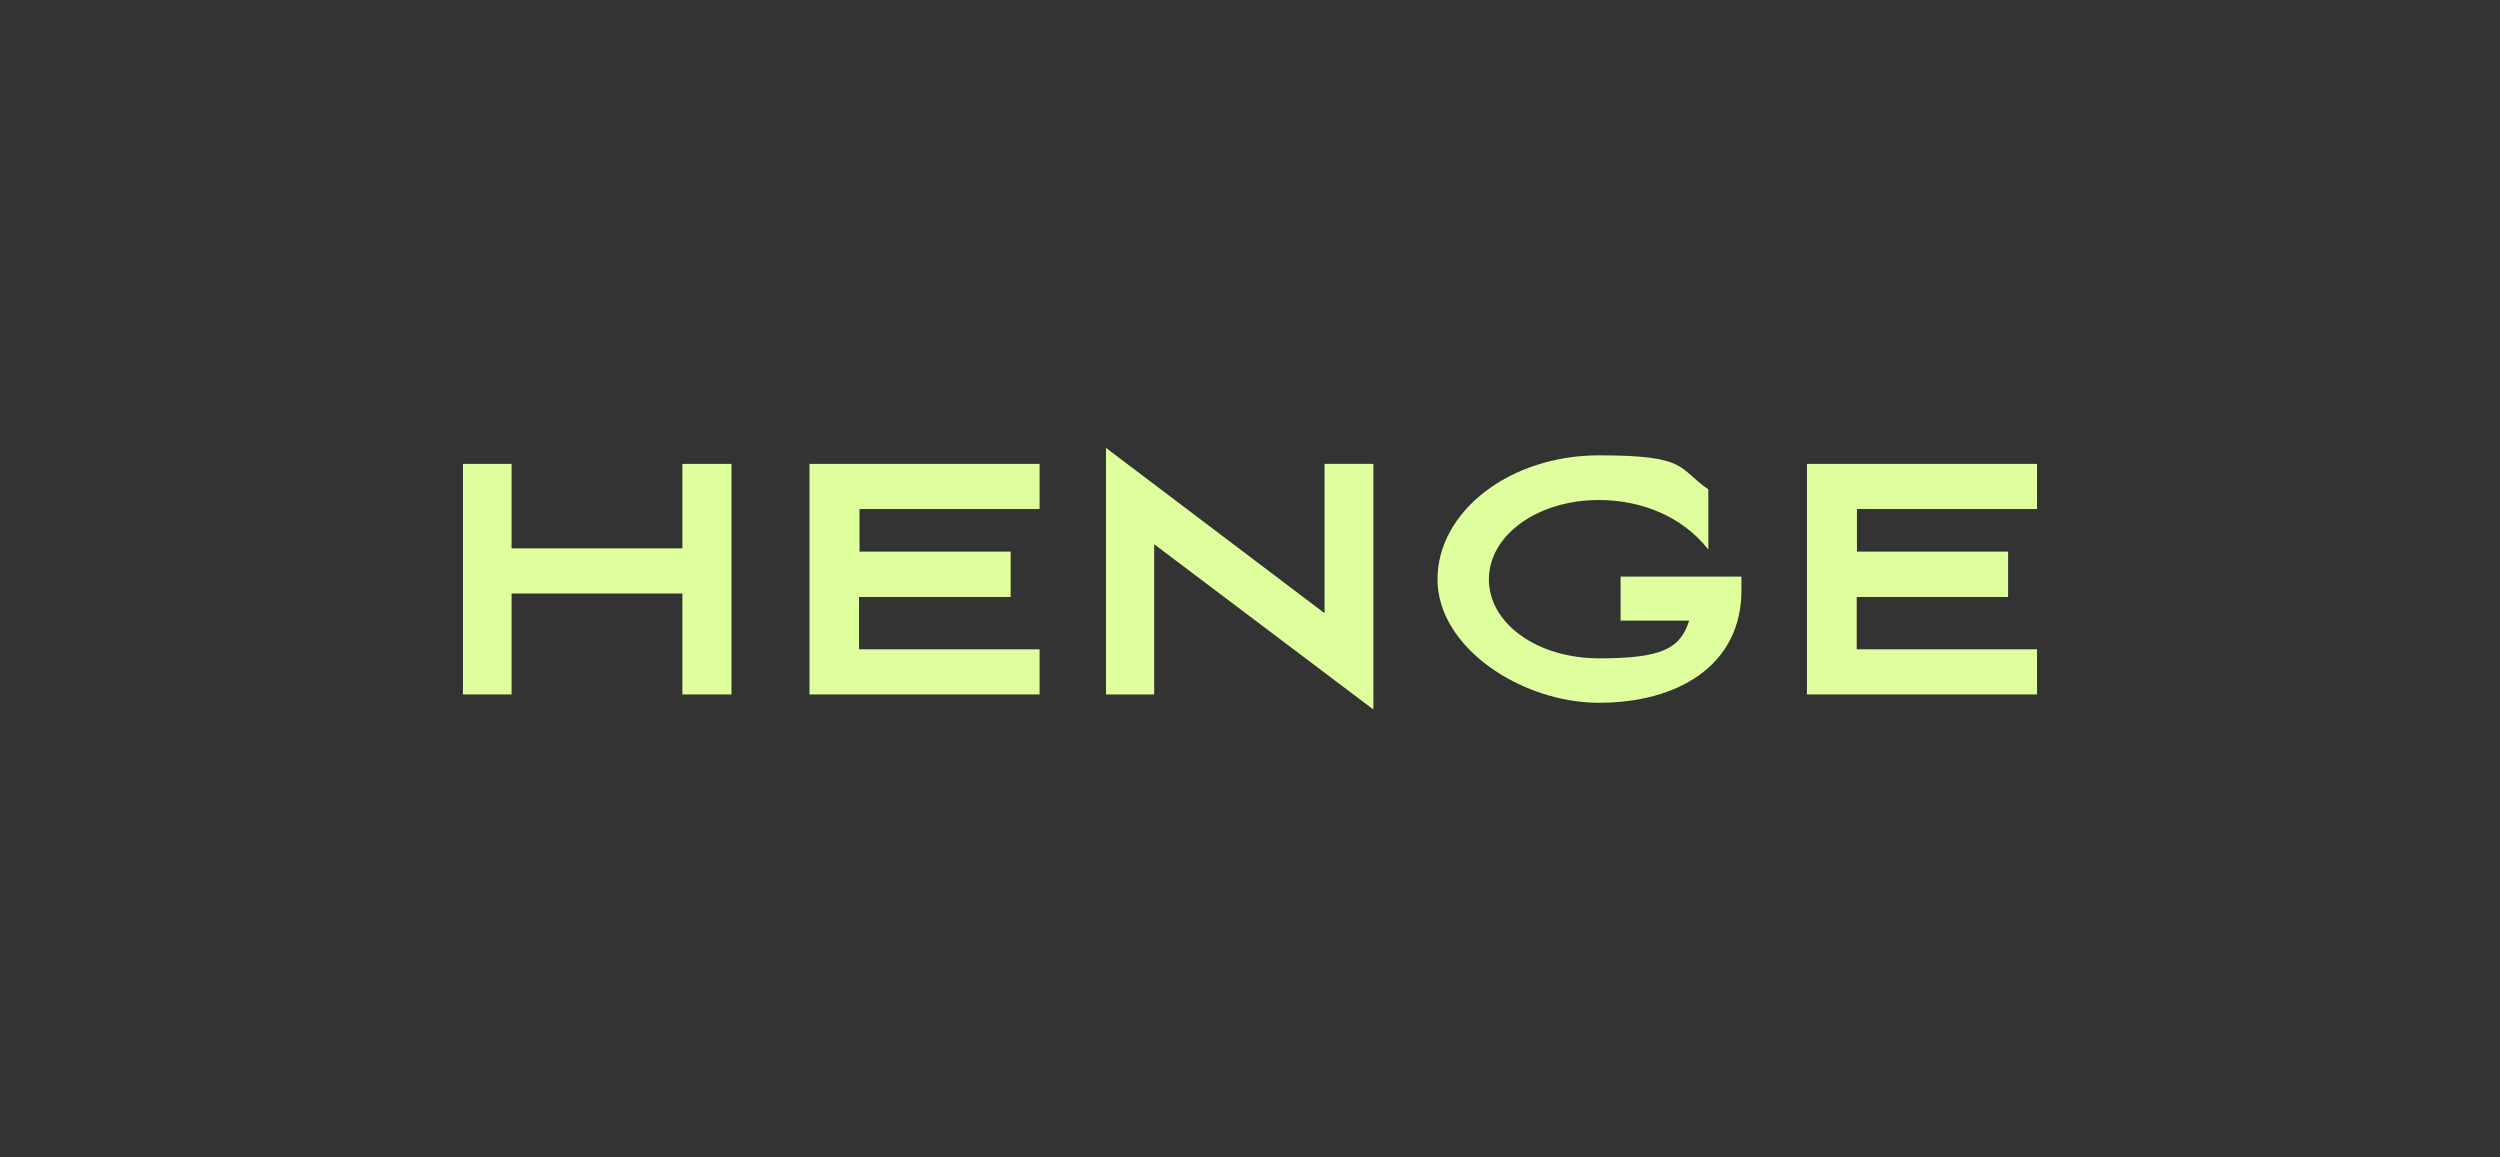 <svg xmlns="http://www.w3.org/2000/svg" version="1.1" viewBox="0 0 1080 500" fill="#DFFF9E">
  <rect x="0" y="0" width="1080" height="500" fill="#333333" stroke="none"/>
  <polygon points="294.8 200.4 294.8 236.9 221 236.9 221 200.4 200 200.4 200 300 221 300 221 256.4 294.8 256.4 294.8 300 316 300 316 200.4 294.8 200.4" />
  <polygon points="349.7 200.4 449.1 200.4 449.1 219.9 371.3 219.9 371.3 238.3 436.6 238.3 436.6 257.9 371.1 257.9 371.1 280.5 449.1 280.5 449.1 300 349.7 300 349.7 200.4" />
  <polygon points="477.8 193.5 477.8 300 498.6 300 498.6 235.1 593.3 306.5 593.3 200.4 572.2 200.4 572.2 264.9 477.8 193.5" />
  <path d="M752.3,255c0,32.7-27.8,48.6-61.5,48.6s-69.8-24-69.8-53.3,31.1-53.6,69.8-53.6,33.9,5.6,47.2,14.7v26c-11.5-14.7-29.6-21.4-47.2-21.4-26.8,0-47.6,15.3-47.6,34.3s20.8,34.1,47.6,34.1,35.1-4,38.9-16.3h-29.6v-19h52.2v5.9h0Z" />
  <polygon points="780.6 200.4 780.6 300 880 300 880 280.5 802.1 280.5 802.1 257.9 867.5 257.9 867.5 238.3 802.2 238.3 802.2 219.9 880 219.9 880 200.4 780.6 200.4" />
</svg>
